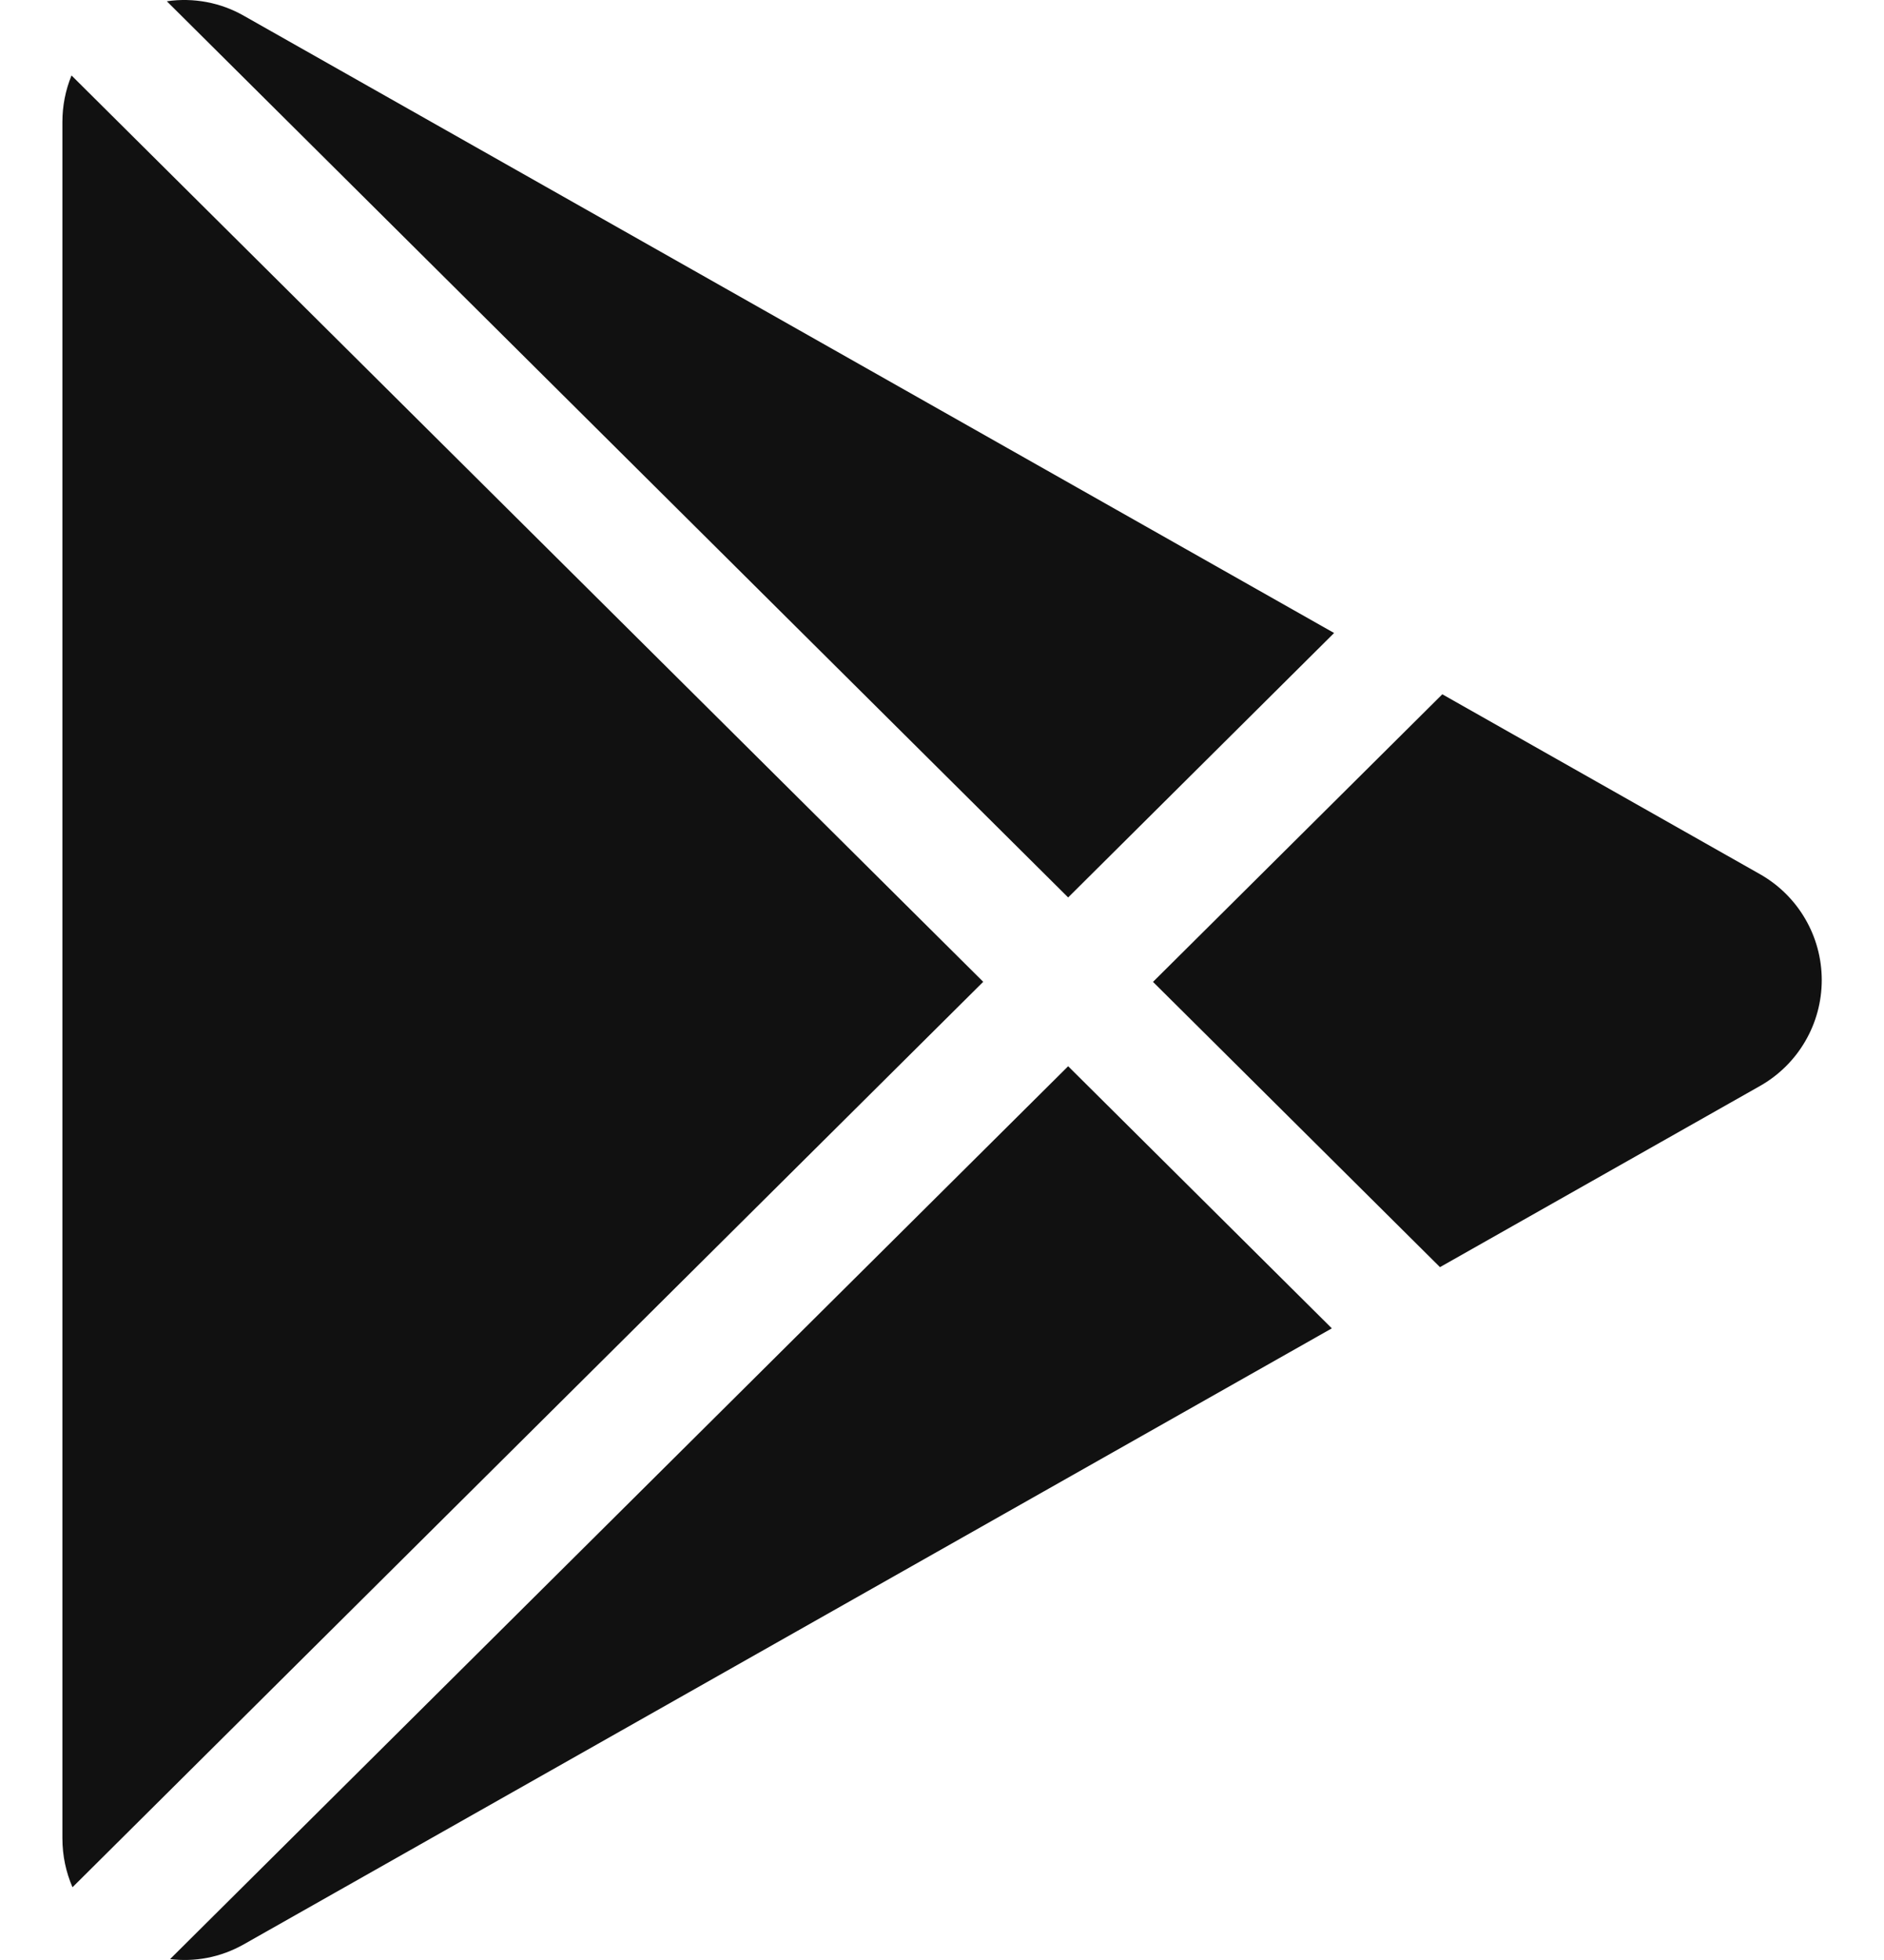 <svg width="25" height="26" viewBox="0 0 25 26" fill="none" xmlns="http://www.w3.org/2000/svg">
<path d="M23.354 14.406L19.108 16.809L15.3 13.025L19.139 9.21L23.354 11.596C23.603 11.737 23.81 11.941 23.954 12.188C24.098 12.434 24.174 12.715 24.174 13.001C24.174 13.287 24.098 13.568 23.954 13.814C23.81 14.061 23.603 14.265 23.354 14.406ZM0.949 1.001C0.869 1.196 0.828 1.405 0.828 1.616V24.385C0.828 24.62 0.877 24.839 0.962 25.035L13.047 13.024L0.949 1.001ZM14.174 11.905L17.703 8.397L3.239 0.211C2.929 0.033 2.567 -0.035 2.214 0.017L14.174 11.905ZM14.174 14.144L2.257 25.988C2.58 26.027 2.92 25.971 3.239 25.79L17.673 17.621L14.174 14.144Z" fill="#111111"/>
</svg>
